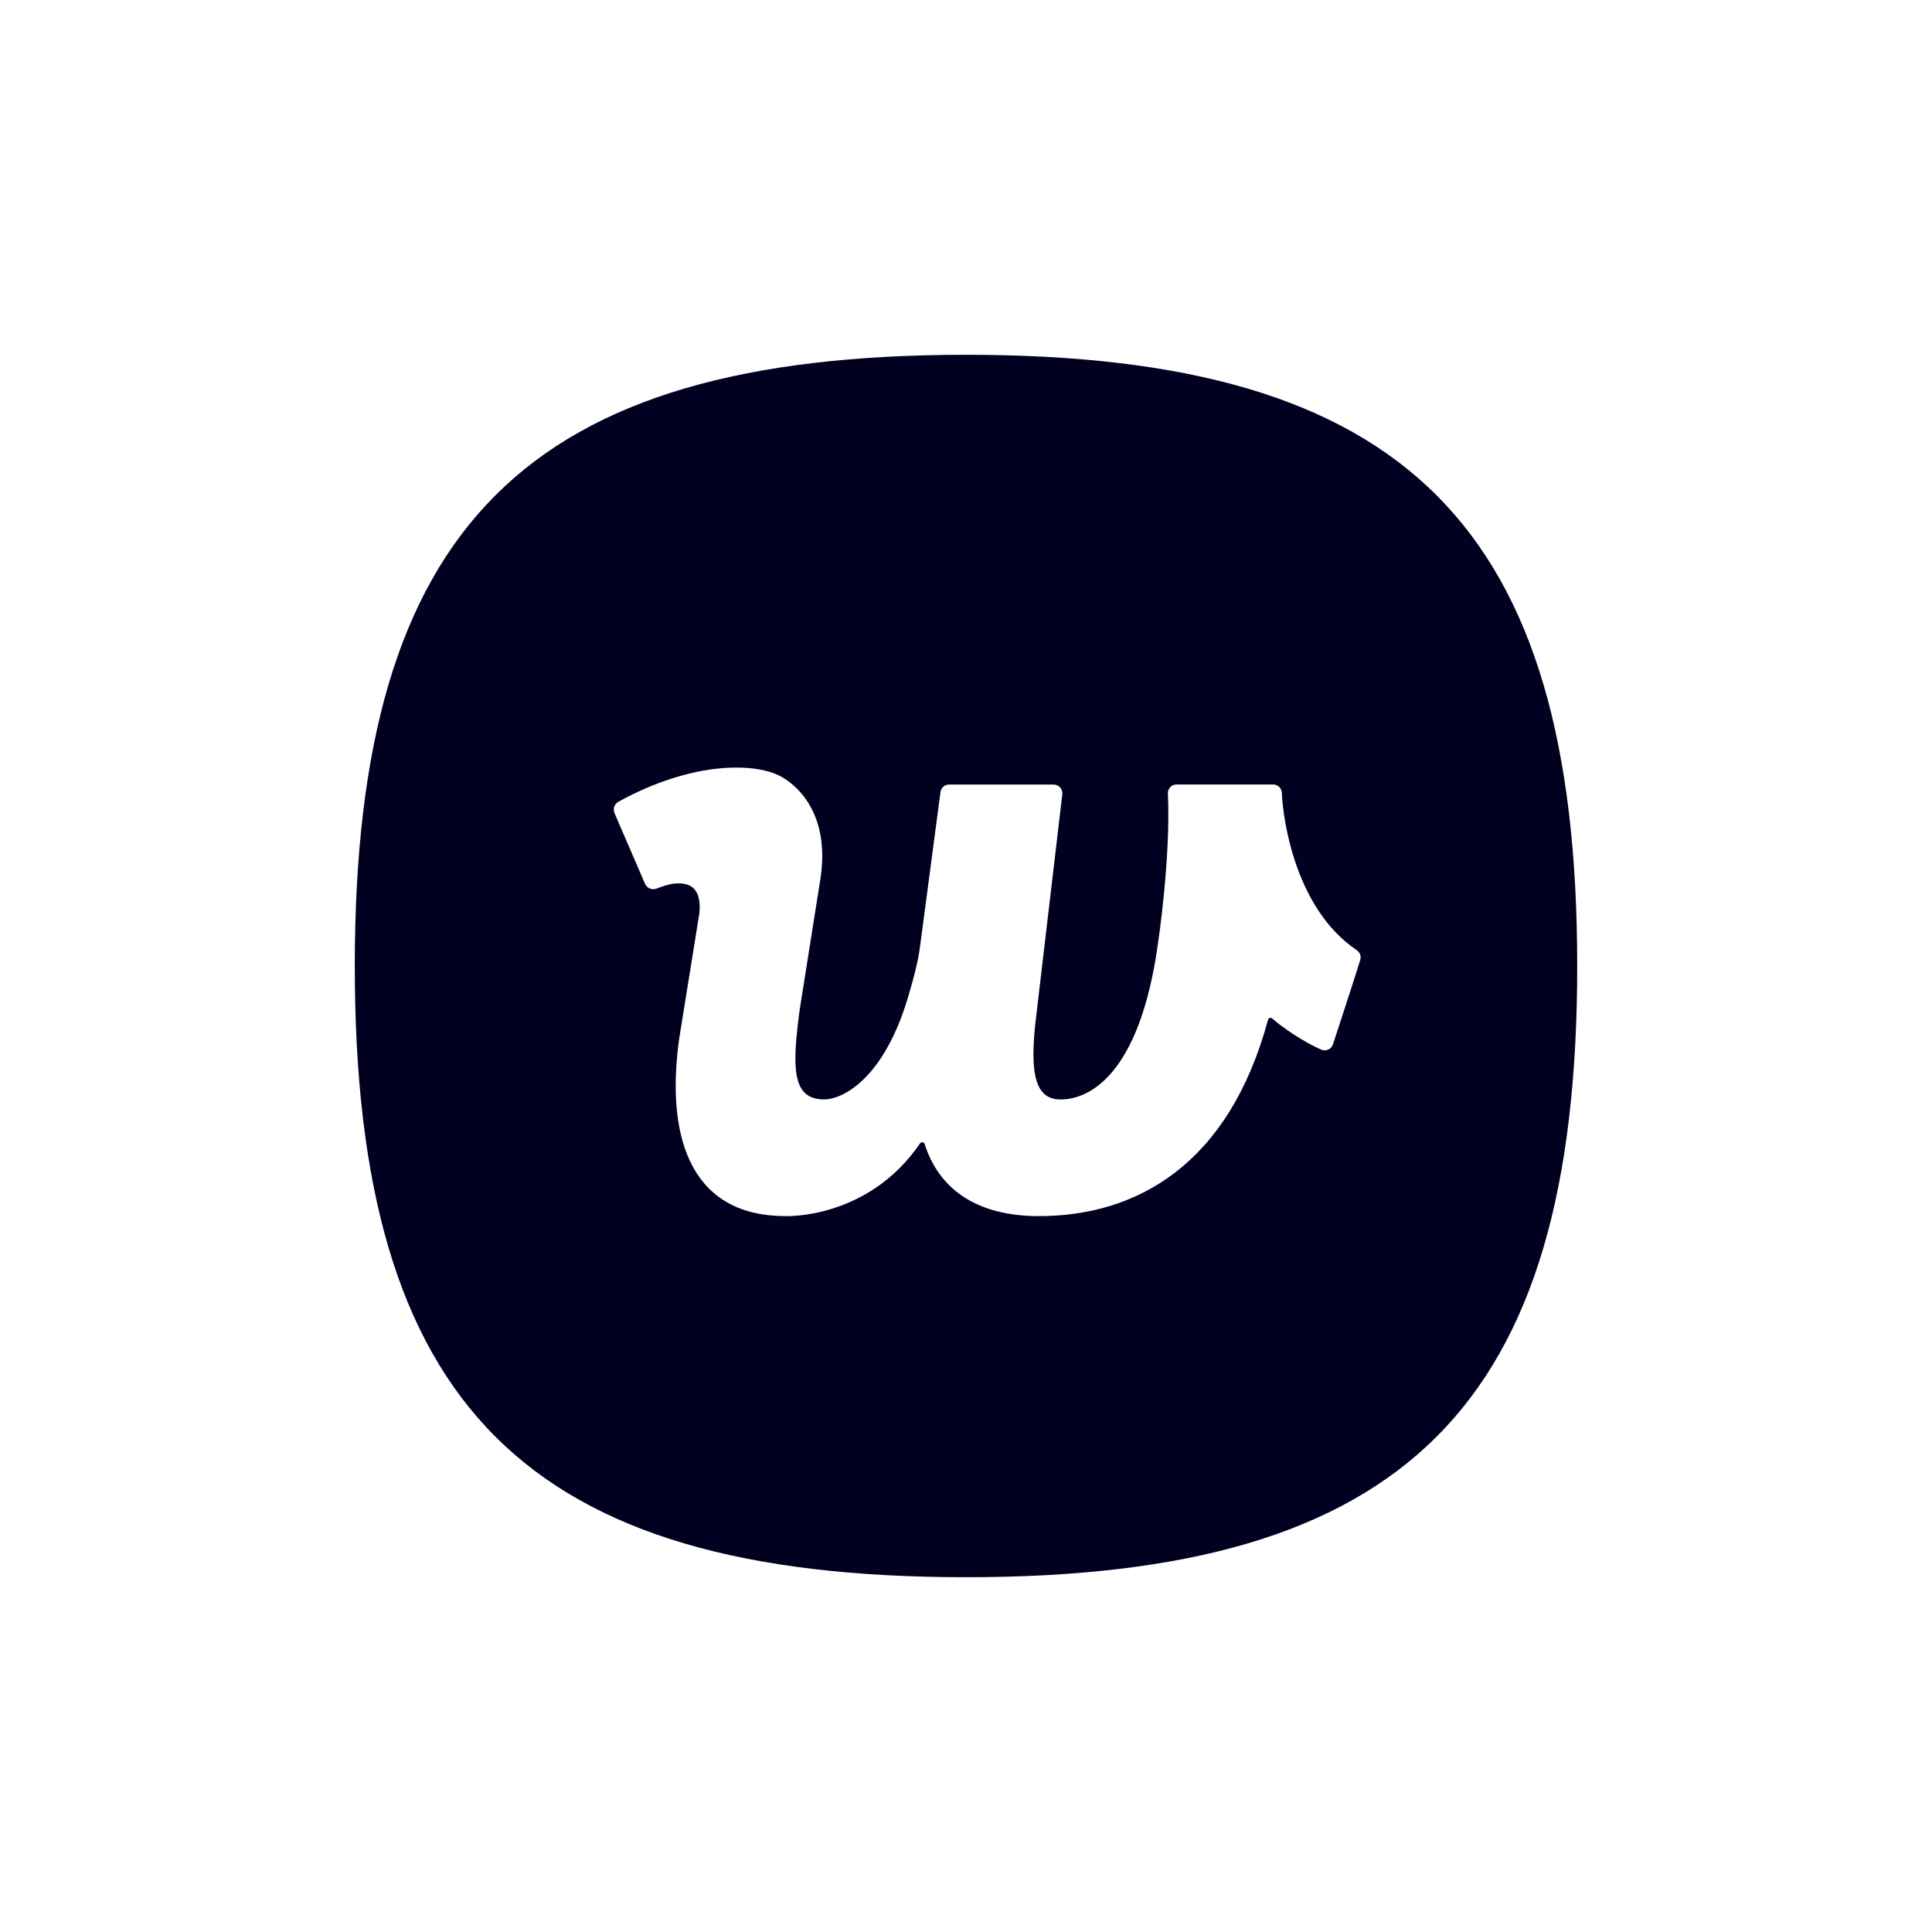 <svg width="66" height="66" viewBox="0 0 66 66" fill="none" xmlns="http://www.w3.org/2000/svg">
<path fill-rule="evenodd" clip-rule="evenodd" d="M33 12.12C17.967 12.12 12.12 17.967 12.12 33C12.12 48.033 17.967 53.88 33 53.88C48.033 53.88 53.88 48.033 53.88 33C53.88 17.967 48.033 12.12 33 12.12ZM46.34 32.453C46.454 32.528 46.508 32.662 46.468 32.791V32.794C46.278 33.41 45.775 34.945 45.551 35.631L45.536 35.675C45.482 35.841 45.297 35.928 45.135 35.857C44.54 35.6 43.819 35.11 43.457 34.79C43.408 34.748 43.335 34.774 43.319 34.835C41.974 39.798 38.823 41.544 35.49 41.544C33.263 41.544 32.049 40.535 31.588 39.083C31.566 39.012 31.472 38.998 31.43 39.061C29.644 41.669 26.831 41.544 26.831 41.544C23.741 41.544 22.718 39.081 23.194 35.535L23.889 31.21C23.911 31.034 23.939 30.584 23.694 30.347C23.502 30.161 23.204 30.167 23.008 30.187C22.878 30.199 22.647 30.272 22.42 30.357C22.268 30.414 22.1 30.339 22.035 30.191L20.993 27.779C20.932 27.636 20.989 27.463 21.126 27.389C23.69 25.979 25.828 26.058 26.677 26.526C26.995 26.696 28.4 27.589 28.026 30.025L27.319 34.489C27.052 36.485 27.052 37.558 28.153 37.558C28.797 37.558 30.213 36.837 31.033 34.019C31.199 33.454 31.363 32.873 31.436 32.289L32.128 27.058C32.147 26.911 32.272 26.801 32.422 26.801H35.994C36.172 26.801 36.31 26.957 36.29 27.133L35.403 34.671C35.136 36.785 35.403 37.56 36.235 37.56C37.185 37.56 38.922 36.757 39.554 32.263C39.554 32.263 40 29.314 39.897 27.111C39.888 26.939 40.022 26.799 40.192 26.799H43.493C43.653 26.799 43.783 26.925 43.789 27.085C43.831 28.037 44.263 31.048 46.34 32.453Z" fill="#010021"/>
</svg>
